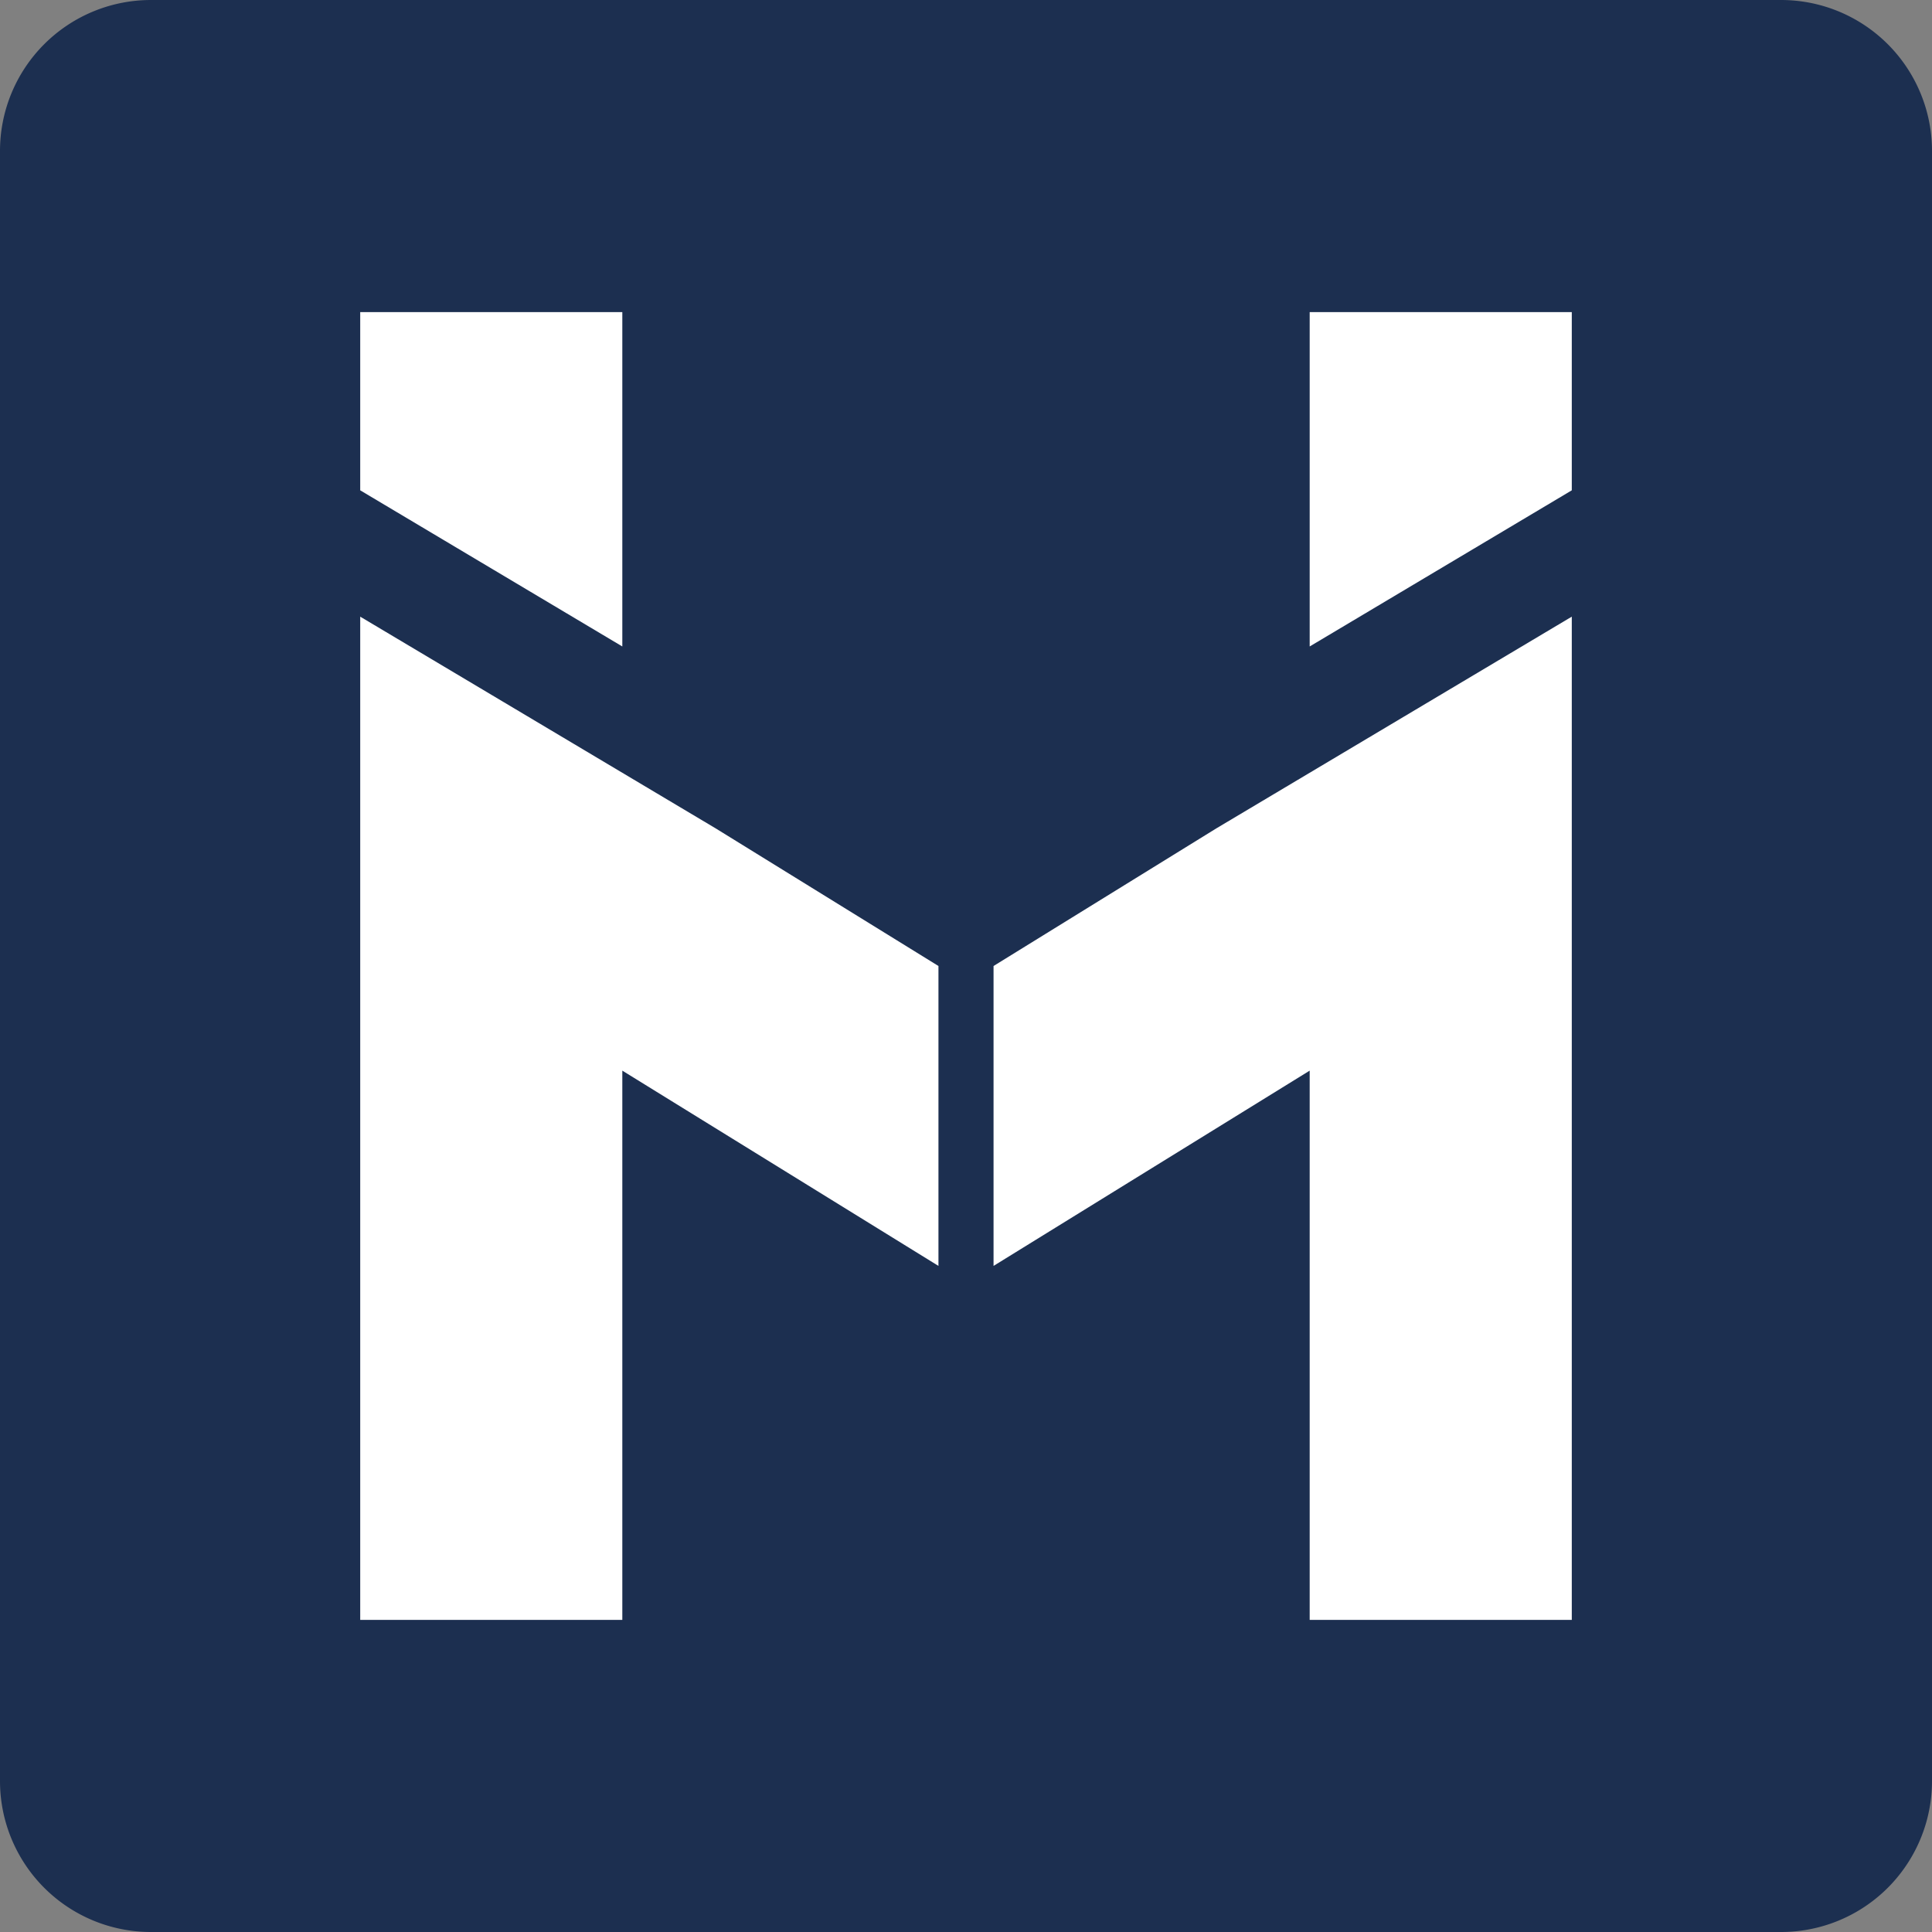 <svg id="Layer_1" data-name="Layer 1" xmlns="http://www.w3.org/2000/svg" viewBox="0 0 512 512"><rect x="0" y="0" width="512" height="512" fill="#808080" stroke="none"/><defs><style>.cls-1{fill:#1c2f50;}.cls-2{fill:#fff;}</style></defs><title>hltd</title><path class="cls-1" d="M512,472a40,40,0,0,1-40,40H40A40,40,0,0,1,0,472V40A40,40,0,0,1,40,0H472a40,40,0,0,1,40,40Z"/><polygon class="cls-2" points="189.63 219.51 95.46 163.42 95.46 429.29 164.92 429.29 164.92 283.73 248.7 335.48 248.7 256 189.63 219.51"/><polygon class="cls-2" points="164.92 82.71 95.46 82.71 95.46 129.94 164.92 171.32 164.92 82.71"/><polygon class="cls-2" points="322.37 219.51 416.54 163.42 416.54 429.29 347.08 429.29 347.08 283.73 263.3 335.48 263.3 256 322.37 219.51"/><polygon class="cls-2" points="347.08 82.71 416.54 82.71 416.54 129.94 347.08 171.32 347.08 82.71"/></svg>